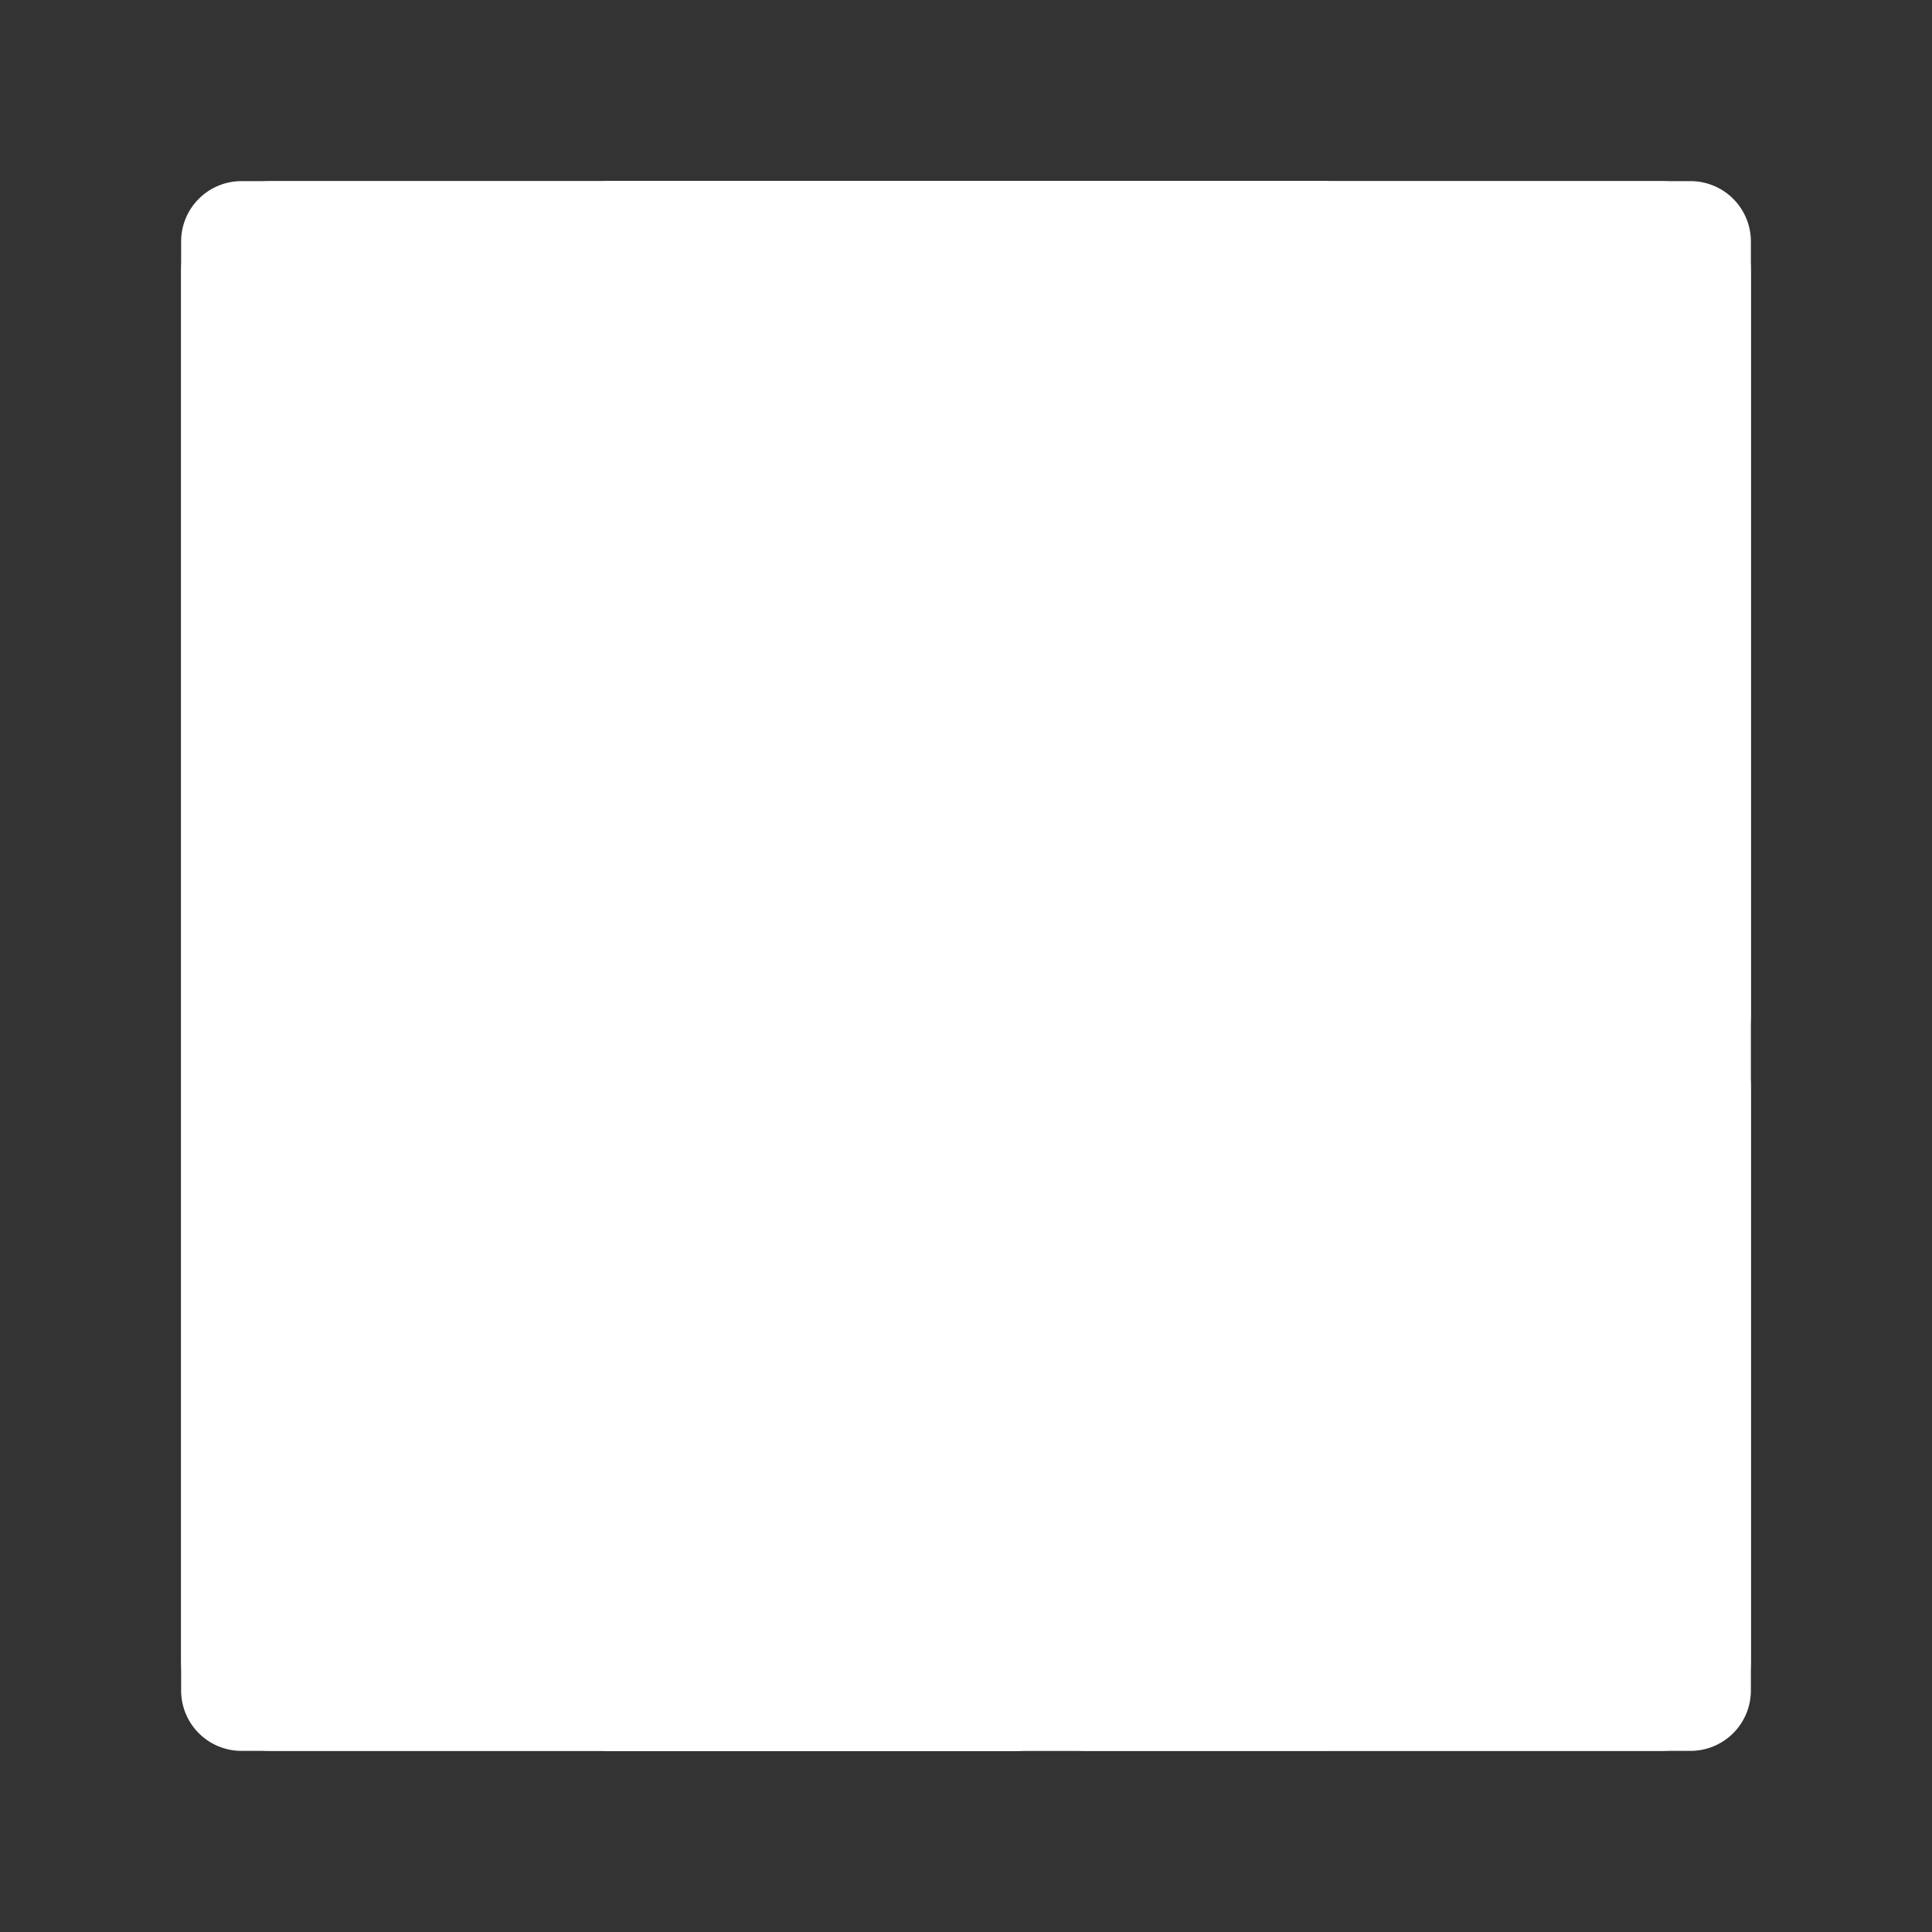 <?xml version="1.0" standalone="no"?><!DOCTYPE svg PUBLIC "-//W3C//DTD SVG 1.1//EN" "http://www.w3.org/Graphics/SVG/1.1/DTD/svg11.dtd"><svg t="1694332501581" class="icon" viewBox="0 0 1024 1024" version="1.1" xmlns="http://www.w3.org/2000/svg" p-id="31595" xmlns:xlink="http://www.w3.org/1999/xlink" width="100" height="100"><rect x="0" y="0" width="1024" height="1024" fill="#333333" stroke="none"/><path d="M144 96h736A48 48 0 0 1 928 144v736a48 48 0 0 1-48 48h-736A48 48 0 0 1 96 880v-736A48 48 0 0 1 144 96z" fill="#ffffff" p-id="31596"></path><path d="M512 896a32 32 0 0 0 32 32H128a32 32 0 0 1-32-32V128a32 32 0 0 1 32-32h768a32 32 0 0 1 32 32v416a32 32 0 0 0-32-32V128H128v768h384z" fill="#ffffff" p-id="31597"></path><path d="M512 672v32h-160v192h-32v-192H128v-32h192v-160H128v-32h192v-160H128V288h192V128h32v160h320V128h32v160h192v32h-192v160h192v32H352v160h160z m-160-192h320v-160H352v160z" fill="#ffffff" p-id="31598"></path><path d="M320 96h384v832H320z" fill="#ffffff" fill-opacity=".5" p-id="31599"></path><path d="M704 512h-32V128H352v768h160a32 32 0 0 0 32 32h-224V96h384v416z" fill="#ffffff" p-id="31600"></path><path d="M576 544h320a32 32 0 0 1 32 32v320a32 32 0 0 1-32 32H576a32 32 0 0 1-32-32V576a32 32 0 0 1 32-32z m87.232 320v-230.016h-18.144c-4.896 9.92-13.216 20.128-24.992 30.656a169.856 169.856 0 0 1-41.28 26.88v27.168c8.768-3.2 18.656-8.064 29.632-14.528 11.008-6.464 19.872-12.928 26.656-19.392V864h28.128z m217.952-172.96c-2.304-17.824-9.184-31.776-20.704-41.888-11.52-10.112-26.272-15.168-44.288-15.168-24.16 0-43.392 8.768-57.664 26.24-16.352 20.16-24.544 52.32-24.544 96.576 0 39.584 7.424 68 22.208 85.248 14.784 17.248 33.92 25.856 57.344 25.856 13.76 0 26.048-3.264 36.864-9.856 10.848-6.56 19.36-16 25.568-28.352 6.176-12.352 9.28-25.696 9.28-40.064 0-21.888-6.592-39.712-19.776-53.536a63.776 63.776 0 0 0-47.872-20.704 65.184 65.184 0 0 0-55.616 30.464c0.192-22.912 2.848-40.544 7.968-52.96 5.12-12.384 12.064-21.824 20.928-28.256 6.752-5.024 14.624-7.52 23.584-7.52 11.136 0 20.512 4 28.16 12.032 4.544 4.992 8.096 13.024 10.592 24.064l27.968-2.176z m-114.848 98.752c0-14.816 4.448-26.752 13.28-35.84a43.392 43.392 0 0 1 32.352-13.696c12.8 0 23.424 4.544 31.872 13.664 8.448 9.12 12.672 21.6 12.672 37.44 0 16.448-4.288 29.44-12.8 39.04-8.576 9.6-18.784 14.4-30.656 14.4a43.2 43.2 0 0 1-23.264-6.976 45.984 45.984 0 0 1-17.28-20.224 65.248 65.248 0 0 1-6.176-27.84z" fill="#ffffff" p-id="31601"></path></svg>